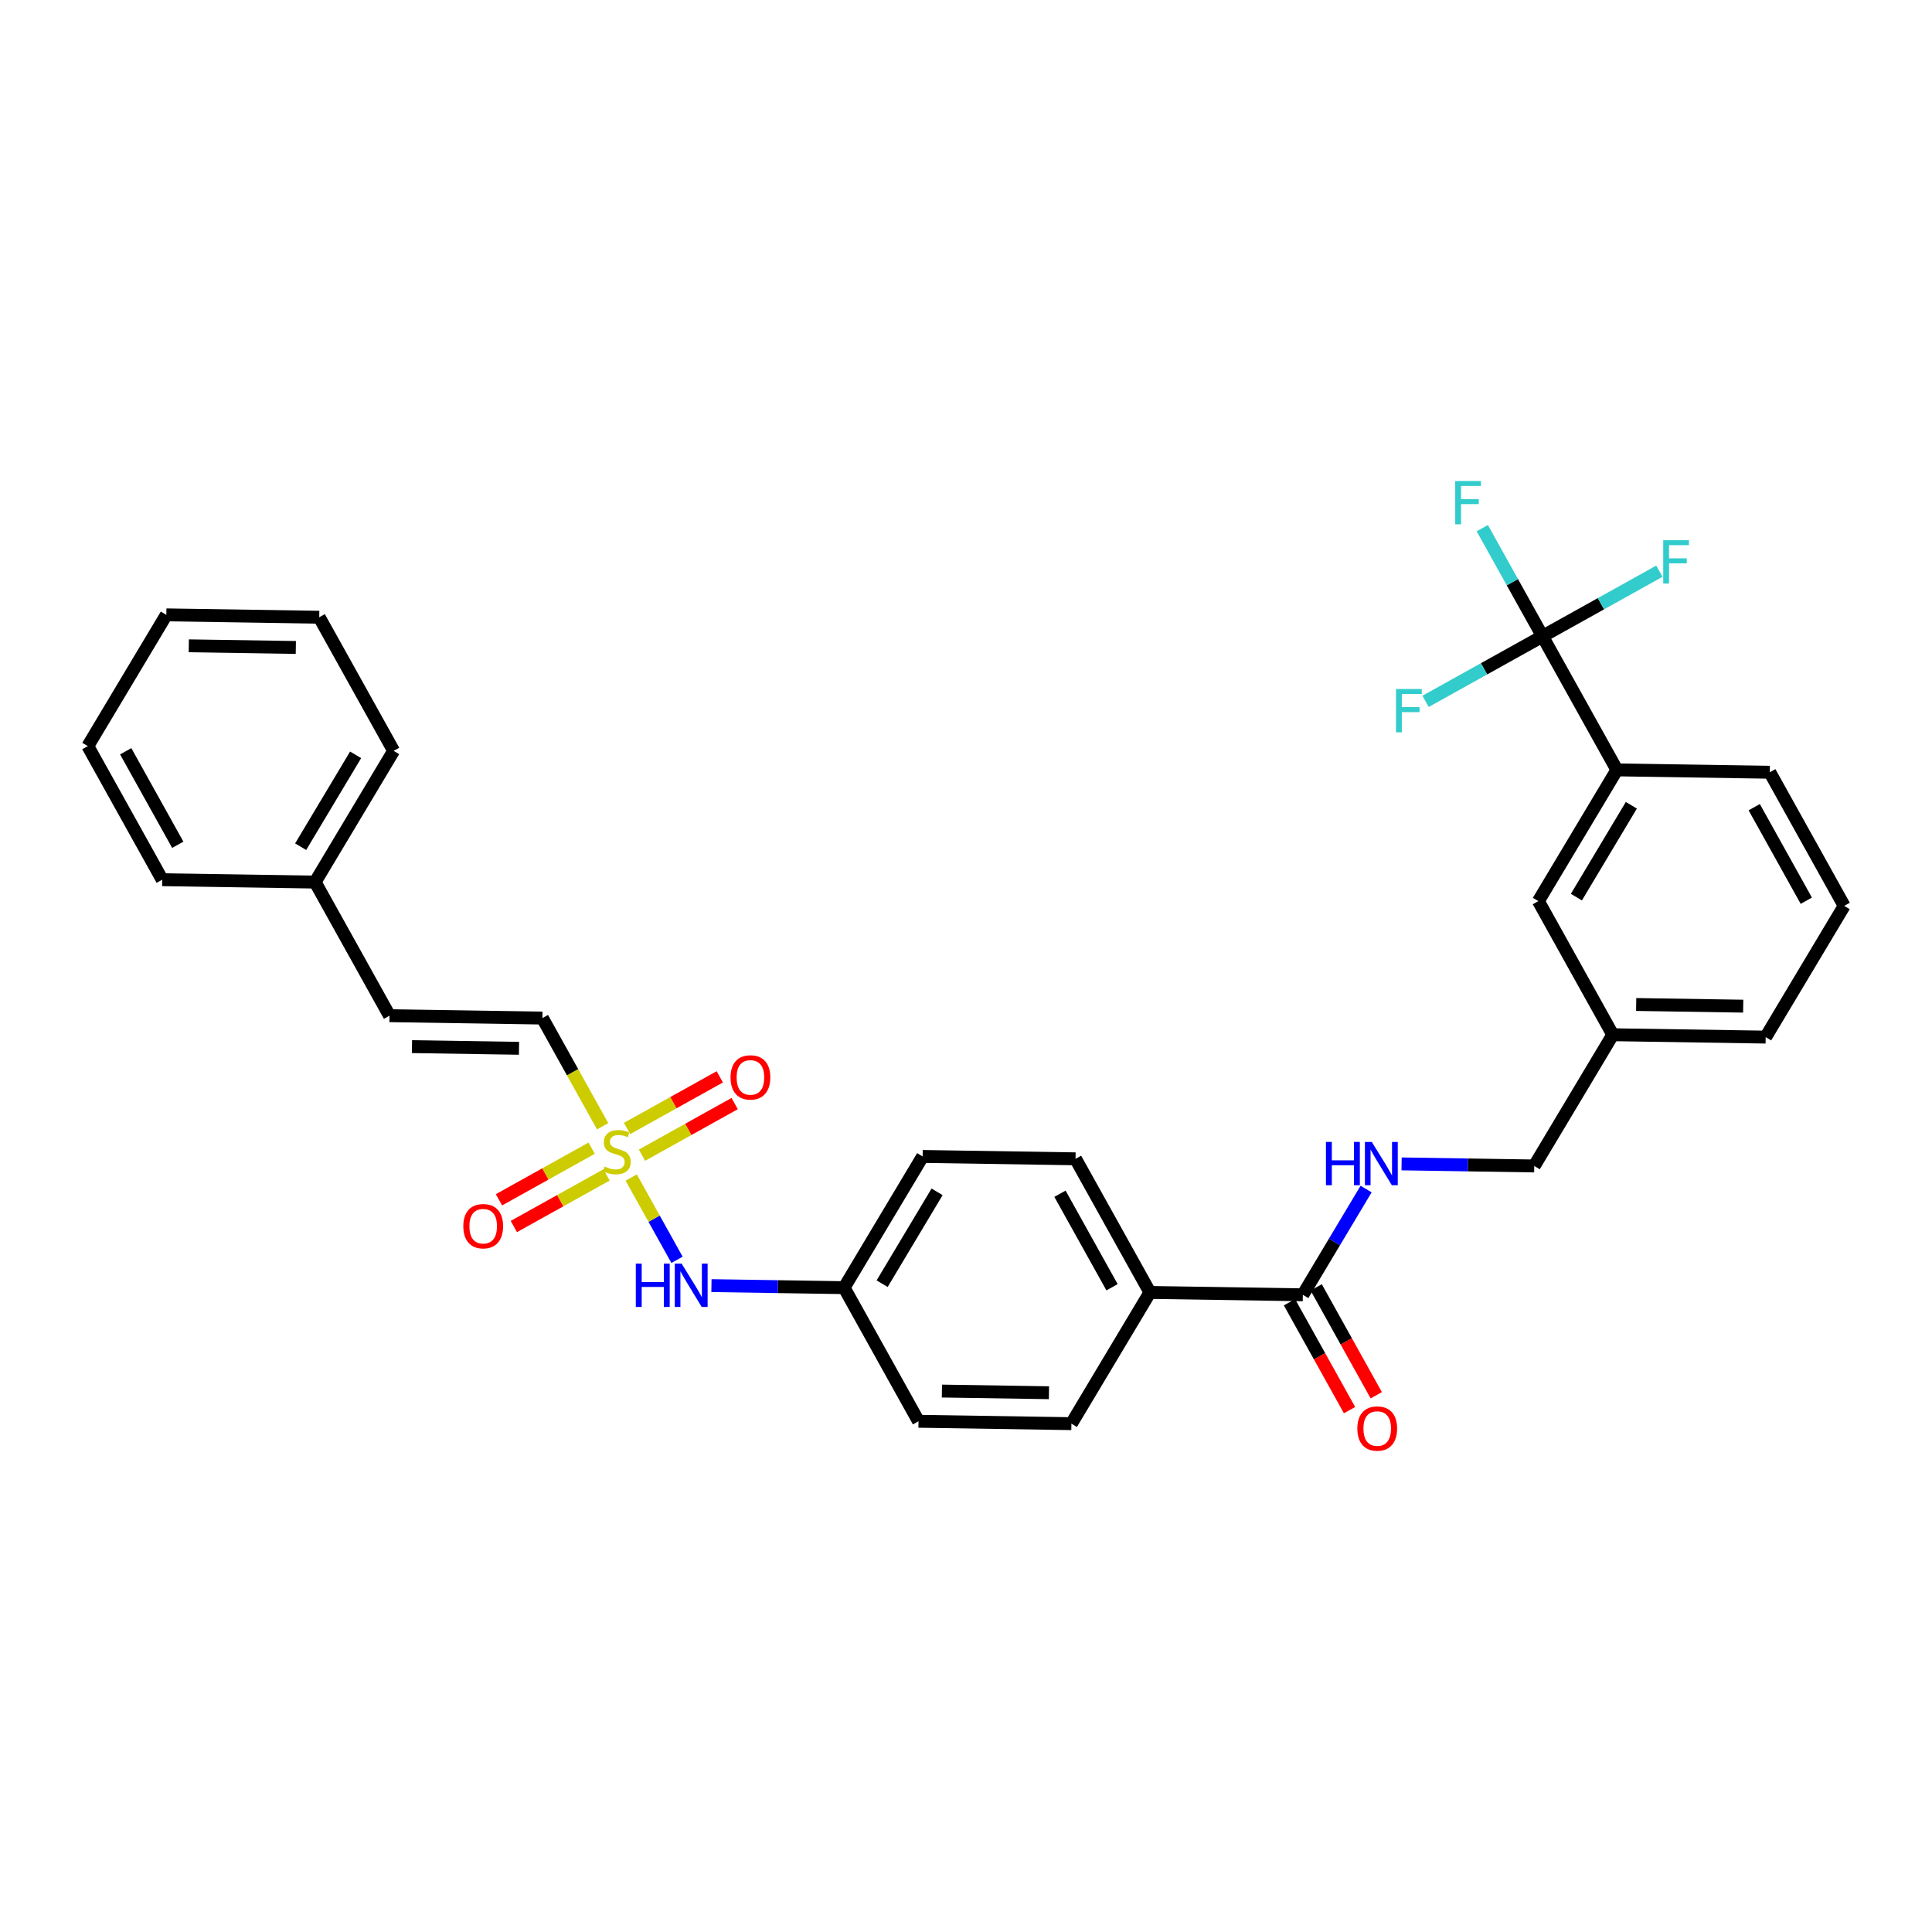 <?xml version='1.0' encoding='iso-8859-1'?>
<svg version='1.1' baseProfile='full'
              xmlns='http://www.w3.org/2000/svg'
                      xmlns:rdkit='http://www.rdkit.org/xml'
                      xmlns:xlink='http://www.w3.org/1999/xlink'
                  xml:space='preserve'
width='300px' height='300px' viewBox='0 0 300 300'>
<!-- END OF HEADER -->
<rect style='opacity:1.0;fill:#FFFFFF;stroke:none' width='300' height='300' x='0' y='0'> </rect>
<rect style='opacity:1.0;fill:#FFFFFF;stroke:none' width='300' height='300' x='0' y='0'> </rect>
<path class='bond-0 atom-0 atom-1' d='M 213.705,216.655 L 209.041,208.279' style='fill:none;fill-rule:evenodd;stroke:#FF0000;stroke-width:2.0px;stroke-linecap:butt;stroke-linejoin:miter;stroke-opacity:1' />
<path class='bond-0 atom-0 atom-1' d='M 209.041,208.279 L 204.378,199.902' style='fill:none;fill-rule:evenodd;stroke:#000000;stroke-width:2.0px;stroke-linecap:butt;stroke-linejoin:miter;stroke-opacity:1' />
<path class='bond-0 atom-0 atom-1' d='M 209.556,218.965 L 204.892,210.589' style='fill:none;fill-rule:evenodd;stroke:#FF0000;stroke-width:2.0px;stroke-linecap:butt;stroke-linejoin:miter;stroke-opacity:1' />
<path class='bond-0 atom-0 atom-1' d='M 204.892,210.589 L 200.228,202.213' style='fill:none;fill-rule:evenodd;stroke:#000000;stroke-width:2.0px;stroke-linecap:butt;stroke-linejoin:miter;stroke-opacity:1' />
<path class='bond-1 atom-1 atom-2' d='M 202.303,201.057 L 207.215,192.847' style='fill:none;fill-rule:evenodd;stroke:#000000;stroke-width:2.0px;stroke-linecap:butt;stroke-linejoin:miter;stroke-opacity:1' />
<path class='bond-1 atom-1 atom-2' d='M 207.215,192.847 L 212.127,184.636' style='fill:none;fill-rule:evenodd;stroke:#0000FF;stroke-width:2.0px;stroke-linecap:butt;stroke-linejoin:miter;stroke-opacity:1' />
<path class='bond-13 atom-1 atom-14' d='M 202.303,201.057 L 178.56,200.688' style='fill:none;fill-rule:evenodd;stroke:#000000;stroke-width:2.0px;stroke-linecap:butt;stroke-linejoin:miter;stroke-opacity:1' />
<path class='bond-2 atom-2 atom-3' d='M 217.638,180.729 L 227.938,180.889' style='fill:none;fill-rule:evenodd;stroke:#0000FF;stroke-width:2.0px;stroke-linecap:butt;stroke-linejoin:miter;stroke-opacity:1' />
<path class='bond-2 atom-2 atom-3' d='M 227.938,180.889 L 238.238,181.049' style='fill:none;fill-rule:evenodd;stroke:#000000;stroke-width:2.0px;stroke-linecap:butt;stroke-linejoin:miter;stroke-opacity:1' />
<path class='bond-3 atom-3 atom-4' d='M 238.238,181.049 L 250.429,160.672' style='fill:none;fill-rule:evenodd;stroke:#000000;stroke-width:2.0px;stroke-linecap:butt;stroke-linejoin:miter;stroke-opacity:1' />
<path class='bond-4 atom-4 atom-5' d='M 250.429,160.672 L 274.172,161.041' style='fill:none;fill-rule:evenodd;stroke:#000000;stroke-width:2.0px;stroke-linecap:butt;stroke-linejoin:miter;stroke-opacity:1' />
<path class='bond-4 atom-4 atom-5' d='M 254.064,155.978 L 270.685,156.237' style='fill:none;fill-rule:evenodd;stroke:#000000;stroke-width:2.0px;stroke-linecap:butt;stroke-linejoin:miter;stroke-opacity:1' />
<path class='bond-31 atom-13 atom-4' d='M 238.877,139.925 L 250.429,160.672' style='fill:none;fill-rule:evenodd;stroke:#000000;stroke-width:2.0px;stroke-linecap:butt;stroke-linejoin:miter;stroke-opacity:1' />
<path class='bond-5 atom-5 atom-6' d='M 274.172,161.041 L 286.364,140.663' style='fill:none;fill-rule:evenodd;stroke:#000000;stroke-width:2.0px;stroke-linecap:butt;stroke-linejoin:miter;stroke-opacity:1' />
<path class='bond-6 atom-6 atom-7' d='M 286.364,140.663 L 274.812,119.916' style='fill:none;fill-rule:evenodd;stroke:#000000;stroke-width:2.0px;stroke-linecap:butt;stroke-linejoin:miter;stroke-opacity:1' />
<path class='bond-6 atom-6 atom-7' d='M 280.481,139.862 L 272.395,125.339' style='fill:none;fill-rule:evenodd;stroke:#000000;stroke-width:2.0px;stroke-linecap:butt;stroke-linejoin:miter;stroke-opacity:1' />
<path class='bond-7 atom-7 atom-8' d='M 274.812,119.916 L 251.069,119.547' style='fill:none;fill-rule:evenodd;stroke:#000000;stroke-width:2.0px;stroke-linecap:butt;stroke-linejoin:miter;stroke-opacity:1' />
<path class='bond-8 atom-8 atom-9' d='M 251.069,119.547 L 239.517,98.8' style='fill:none;fill-rule:evenodd;stroke:#000000;stroke-width:2.0px;stroke-linecap:butt;stroke-linejoin:miter;stroke-opacity:1' />
<path class='bond-12 atom-8 atom-13' d='M 251.069,119.547 L 238.877,139.925' style='fill:none;fill-rule:evenodd;stroke:#000000;stroke-width:2.0px;stroke-linecap:butt;stroke-linejoin:miter;stroke-opacity:1' />
<path class='bond-12 atom-8 atom-13' d='M 253.315,125.042 L 244.781,139.306' style='fill:none;fill-rule:evenodd;stroke:#000000;stroke-width:2.0px;stroke-linecap:butt;stroke-linejoin:miter;stroke-opacity:1' />
<path class='bond-9 atom-9 atom-10' d='M 239.517,98.8 L 234.842,90.405' style='fill:none;fill-rule:evenodd;stroke:#000000;stroke-width:2.0px;stroke-linecap:butt;stroke-linejoin:miter;stroke-opacity:1' />
<path class='bond-9 atom-9 atom-10' d='M 234.842,90.405 L 230.168,82.009' style='fill:none;fill-rule:evenodd;stroke:#33CCCC;stroke-width:2.0px;stroke-linecap:butt;stroke-linejoin:miter;stroke-opacity:1' />
<path class='bond-10 atom-9 atom-11' d='M 239.517,98.8 L 248.594,93.746' style='fill:none;fill-rule:evenodd;stroke:#000000;stroke-width:2.0px;stroke-linecap:butt;stroke-linejoin:miter;stroke-opacity:1' />
<path class='bond-10 atom-9 atom-11' d='M 248.594,93.746 L 257.671,88.692' style='fill:none;fill-rule:evenodd;stroke:#33CCCC;stroke-width:2.0px;stroke-linecap:butt;stroke-linejoin:miter;stroke-opacity:1' />
<path class='bond-11 atom-9 atom-12' d='M 239.517,98.8 L 230.44,103.854' style='fill:none;fill-rule:evenodd;stroke:#000000;stroke-width:2.0px;stroke-linecap:butt;stroke-linejoin:miter;stroke-opacity:1' />
<path class='bond-11 atom-9 atom-12' d='M 230.44,103.854 L 221.363,108.908' style='fill:none;fill-rule:evenodd;stroke:#33CCCC;stroke-width:2.0px;stroke-linecap:butt;stroke-linejoin:miter;stroke-opacity:1' />
<path class='bond-14 atom-14 atom-15' d='M 178.56,200.688 L 167.008,179.941' style='fill:none;fill-rule:evenodd;stroke:#000000;stroke-width:2.0px;stroke-linecap:butt;stroke-linejoin:miter;stroke-opacity:1' />
<path class='bond-14 atom-14 atom-15' d='M 172.677,199.886 L 164.591,185.364' style='fill:none;fill-rule:evenodd;stroke:#000000;stroke-width:2.0px;stroke-linecap:butt;stroke-linejoin:miter;stroke-opacity:1' />
<path class='bond-32 atom-31 atom-14' d='M 166.368,221.066 L 178.56,200.688' style='fill:none;fill-rule:evenodd;stroke:#000000;stroke-width:2.0px;stroke-linecap:butt;stroke-linejoin:miter;stroke-opacity:1' />
<path class='bond-15 atom-15 atom-16' d='M 167.008,179.941 L 143.265,179.572' style='fill:none;fill-rule:evenodd;stroke:#000000;stroke-width:2.0px;stroke-linecap:butt;stroke-linejoin:miter;stroke-opacity:1' />
<path class='bond-16 atom-16 atom-17' d='M 143.265,179.572 L 131.073,199.949' style='fill:none;fill-rule:evenodd;stroke:#000000;stroke-width:2.0px;stroke-linecap:butt;stroke-linejoin:miter;stroke-opacity:1' />
<path class='bond-16 atom-16 atom-17' d='M 145.511,185.067 L 136.977,199.331' style='fill:none;fill-rule:evenodd;stroke:#000000;stroke-width:2.0px;stroke-linecap:butt;stroke-linejoin:miter;stroke-opacity:1' />
<path class='bond-17 atom-17 atom-18' d='M 131.073,199.949 L 120.774,199.789' style='fill:none;fill-rule:evenodd;stroke:#000000;stroke-width:2.0px;stroke-linecap:butt;stroke-linejoin:miter;stroke-opacity:1' />
<path class='bond-17 atom-17 atom-18' d='M 120.774,199.789 L 110.474,199.629' style='fill:none;fill-rule:evenodd;stroke:#0000FF;stroke-width:2.0px;stroke-linecap:butt;stroke-linejoin:miter;stroke-opacity:1' />
<path class='bond-29 atom-17 atom-30' d='M 131.073,199.949 L 142.625,220.696' style='fill:none;fill-rule:evenodd;stroke:#000000;stroke-width:2.0px;stroke-linecap:butt;stroke-linejoin:miter;stroke-opacity:1' />
<path class='bond-18 atom-18 atom-19' d='M 105.127,195.624 L 101.57,189.236' style='fill:none;fill-rule:evenodd;stroke:#0000FF;stroke-width:2.0px;stroke-linecap:butt;stroke-linejoin:miter;stroke-opacity:1' />
<path class='bond-18 atom-18 atom-19' d='M 101.57,189.236 L 98.013,182.847' style='fill:none;fill-rule:evenodd;stroke:#CCCC00;stroke-width:2.0px;stroke-linecap:butt;stroke-linejoin:miter;stroke-opacity:1' />
<path class='bond-19 atom-19 atom-20' d='M 99.683,179.377 L 106.881,175.369' style='fill:none;fill-rule:evenodd;stroke:#CCCC00;stroke-width:2.0px;stroke-linecap:butt;stroke-linejoin:miter;stroke-opacity:1' />
<path class='bond-19 atom-19 atom-20' d='M 106.881,175.369 L 114.078,171.362' style='fill:none;fill-rule:evenodd;stroke:#FF0000;stroke-width:2.0px;stroke-linecap:butt;stroke-linejoin:miter;stroke-opacity:1' />
<path class='bond-19 atom-19 atom-20' d='M 97.373,175.227 L 104.57,171.22' style='fill:none;fill-rule:evenodd;stroke:#CCCC00;stroke-width:2.0px;stroke-linecap:butt;stroke-linejoin:miter;stroke-opacity:1' />
<path class='bond-19 atom-19 atom-20' d='M 104.57,171.22 L 111.768,167.212' style='fill:none;fill-rule:evenodd;stroke:#FF0000;stroke-width:2.0px;stroke-linecap:butt;stroke-linejoin:miter;stroke-opacity:1' />
<path class='bond-20 atom-19 atom-21' d='M 91.873,178.29 L 84.676,182.297' style='fill:none;fill-rule:evenodd;stroke:#CCCC00;stroke-width:2.0px;stroke-linecap:butt;stroke-linejoin:miter;stroke-opacity:1' />
<path class='bond-20 atom-19 atom-21' d='M 84.676,182.297 L 77.478,186.305' style='fill:none;fill-rule:evenodd;stroke:#FF0000;stroke-width:2.0px;stroke-linecap:butt;stroke-linejoin:miter;stroke-opacity:1' />
<path class='bond-20 atom-19 atom-21' d='M 94.183,182.439 L 86.986,186.447' style='fill:none;fill-rule:evenodd;stroke:#CCCC00;stroke-width:2.0px;stroke-linecap:butt;stroke-linejoin:miter;stroke-opacity:1' />
<path class='bond-20 atom-19 atom-21' d='M 86.986,186.447 L 79.788,190.454' style='fill:none;fill-rule:evenodd;stroke:#FF0000;stroke-width:2.0px;stroke-linecap:butt;stroke-linejoin:miter;stroke-opacity:1' />
<path class='bond-21 atom-19 atom-22' d='M 93.581,174.887 L 88.903,166.486' style='fill:none;fill-rule:evenodd;stroke:#CCCC00;stroke-width:2.0px;stroke-linecap:butt;stroke-linejoin:miter;stroke-opacity:1' />
<path class='bond-21 atom-19 atom-22' d='M 88.903,166.486 L 84.226,158.086' style='fill:none;fill-rule:evenodd;stroke:#000000;stroke-width:2.0px;stroke-linecap:butt;stroke-linejoin:miter;stroke-opacity:1' />
<path class='bond-22 atom-22 atom-23' d='M 84.226,158.086 L 60.483,157.717' style='fill:none;fill-rule:evenodd;stroke:#000000;stroke-width:2.0px;stroke-linecap:butt;stroke-linejoin:miter;stroke-opacity:1' />
<path class='bond-22 atom-22 atom-23' d='M 80.591,162.78 L 63.971,162.521' style='fill:none;fill-rule:evenodd;stroke:#000000;stroke-width:2.0px;stroke-linecap:butt;stroke-linejoin:miter;stroke-opacity:1' />
<path class='bond-23 atom-23 atom-24' d='M 60.483,157.717 L 48.931,136.97' style='fill:none;fill-rule:evenodd;stroke:#000000;stroke-width:2.0px;stroke-linecap:butt;stroke-linejoin:miter;stroke-opacity:1' />
<path class='bond-24 atom-24 atom-25' d='M 48.931,136.97 L 61.123,116.593' style='fill:none;fill-rule:evenodd;stroke:#000000;stroke-width:2.0px;stroke-linecap:butt;stroke-linejoin:miter;stroke-opacity:1' />
<path class='bond-24 atom-24 atom-25' d='M 46.685,131.475 L 55.219,117.211' style='fill:none;fill-rule:evenodd;stroke:#000000;stroke-width:2.0px;stroke-linecap:butt;stroke-linejoin:miter;stroke-opacity:1' />
<path class='bond-33 atom-29 atom-24' d='M 25.188,136.601 L 48.931,136.97' style='fill:none;fill-rule:evenodd;stroke:#000000;stroke-width:2.0px;stroke-linecap:butt;stroke-linejoin:miter;stroke-opacity:1' />
<path class='bond-25 atom-25 atom-26' d='M 61.123,116.593 L 49.571,95.846' style='fill:none;fill-rule:evenodd;stroke:#000000;stroke-width:2.0px;stroke-linecap:butt;stroke-linejoin:miter;stroke-opacity:1' />
<path class='bond-26 atom-26 atom-27' d='M 49.571,95.846 L 25.828,95.476' style='fill:none;fill-rule:evenodd;stroke:#000000;stroke-width:2.0px;stroke-linecap:butt;stroke-linejoin:miter;stroke-opacity:1' />
<path class='bond-26 atom-26 atom-27' d='M 45.936,100.539 L 29.315,100.28' style='fill:none;fill-rule:evenodd;stroke:#000000;stroke-width:2.0px;stroke-linecap:butt;stroke-linejoin:miter;stroke-opacity:1' />
<path class='bond-27 atom-27 atom-28' d='M 25.828,95.476 L 13.636,115.854' style='fill:none;fill-rule:evenodd;stroke:#000000;stroke-width:2.0px;stroke-linecap:butt;stroke-linejoin:miter;stroke-opacity:1' />
<path class='bond-28 atom-28 atom-29' d='M 13.636,115.854 L 25.188,136.601' style='fill:none;fill-rule:evenodd;stroke:#000000;stroke-width:2.0px;stroke-linecap:butt;stroke-linejoin:miter;stroke-opacity:1' />
<path class='bond-28 atom-28 atom-29' d='M 19.518,116.656 L 27.605,131.178' style='fill:none;fill-rule:evenodd;stroke:#000000;stroke-width:2.0px;stroke-linecap:butt;stroke-linejoin:miter;stroke-opacity:1' />
<path class='bond-30 atom-30 atom-31' d='M 142.625,220.696 L 166.368,221.066' style='fill:none;fill-rule:evenodd;stroke:#000000;stroke-width:2.0px;stroke-linecap:butt;stroke-linejoin:miter;stroke-opacity:1' />
<path class='bond-30 atom-30 atom-31' d='M 146.26,216.003 L 162.881,216.262' style='fill:none;fill-rule:evenodd;stroke:#000000;stroke-width:2.0px;stroke-linecap:butt;stroke-linejoin:miter;stroke-opacity:1' />
<path  class='atom-0' d='M 210.768 221.823
Q 210.768 220.209, 211.565 219.306
Q 212.363 218.404, 213.855 218.404
Q 215.346 218.404, 216.144 219.306
Q 216.942 220.209, 216.942 221.823
Q 216.942 223.457, 216.134 224.388
Q 215.327 225.309, 213.855 225.309
Q 212.373 225.309, 211.565 224.388
Q 210.768 223.466, 210.768 221.823
M 213.855 224.549
Q 214.88 224.549, 215.431 223.865
Q 215.992 223.172, 215.992 221.823
Q 215.992 220.503, 215.431 219.838
Q 214.88 219.164, 213.855 219.164
Q 212.829 219.164, 212.268 219.829
Q 211.717 220.493, 211.717 221.823
Q 211.717 223.182, 212.268 223.865
Q 212.829 224.549, 213.855 224.549
' fill='#FF0000'/>
<path  class='atom-2' d='M 205.893 177.317
L 206.805 177.317
L 206.805 180.176
L 210.244 180.176
L 210.244 177.317
L 211.156 177.317
L 211.156 184.042
L 210.244 184.042
L 210.244 180.936
L 206.805 180.936
L 206.805 184.042
L 205.893 184.042
L 205.893 177.317
' fill='#0000FF'/>
<path  class='atom-2' d='M 213.008 177.317
L 215.211 180.879
Q 215.43 181.231, 215.781 181.867
Q 216.133 182.503, 216.152 182.541
L 216.152 177.317
L 217.045 177.317
L 217.045 184.042
L 216.123 184.042
L 213.758 180.148
Q 213.483 179.692, 213.188 179.17
Q 212.903 178.647, 212.818 178.486
L 212.818 184.042
L 211.944 184.042
L 211.944 177.317
L 213.008 177.317
' fill='#0000FF'/>
<path  class='atom-10' d='M 225.966 74.691
L 229.965 74.691
L 229.965 75.46
L 226.868 75.46
L 226.868 77.502
L 229.623 77.502
L 229.623 78.281
L 226.868 78.281
L 226.868 81.416
L 225.966 81.416
L 225.966 74.691
' fill='#33CCCC'/>
<path  class='atom-11' d='M 258.264 83.886
L 262.263 83.886
L 262.263 84.655
L 259.167 84.655
L 259.167 86.698
L 261.921 86.698
L 261.921 87.476
L 259.167 87.476
L 259.167 90.611
L 258.264 90.611
L 258.264 83.886
' fill='#33CCCC'/>
<path  class='atom-12' d='M 216.771 106.989
L 220.769 106.989
L 220.769 107.759
L 217.673 107.759
L 217.673 109.801
L 220.427 109.801
L 220.427 110.58
L 217.673 110.58
L 217.673 113.714
L 216.771 113.714
L 216.771 106.989
' fill='#33CCCC'/>
<path  class='atom-18' d='M 98.729 196.218
L 99.641 196.218
L 99.641 199.077
L 103.079 199.077
L 103.079 196.218
L 103.991 196.218
L 103.991 202.943
L 103.079 202.943
L 103.079 199.837
L 99.641 199.837
L 99.641 202.943
L 98.729 202.943
L 98.729 196.218
' fill='#0000FF'/>
<path  class='atom-18' d='M 105.843 196.218
L 108.047 199.78
Q 108.266 200.131, 108.617 200.767
Q 108.968 201.404, 108.987 201.442
L 108.987 196.218
L 109.88 196.218
L 109.88 202.943
L 108.959 202.943
L 106.594 199.048
Q 106.318 198.592, 106.024 198.07
Q 105.739 197.547, 105.653 197.386
L 105.653 202.943
L 104.78 202.943
L 104.78 196.218
L 105.843 196.218
' fill='#0000FF'/>
<path  class='atom-19' d='M 93.879 181.141
Q 93.954 181.17, 94.268 181.303
Q 94.581 181.436, 94.923 181.521
Q 95.275 181.597, 95.617 181.597
Q 96.253 181.597, 96.624 181.293
Q 96.994 180.98, 96.994 180.438
Q 96.994 180.068, 96.804 179.84
Q 96.624 179.612, 96.339 179.489
Q 96.054 179.365, 95.579 179.223
Q 94.98 179.042, 94.619 178.871
Q 94.268 178.7, 94.011 178.339
Q 93.764 177.978, 93.764 177.37
Q 93.764 176.525, 94.334 176.003
Q 94.914 175.48, 96.054 175.48
Q 96.832 175.48, 97.716 175.851
L 97.497 176.582
Q 96.69 176.25, 96.082 176.25
Q 95.427 176.25, 95.066 176.525
Q 94.705 176.791, 94.714 177.256
Q 94.714 177.617, 94.895 177.836
Q 95.085 178.054, 95.351 178.178
Q 95.626 178.301, 96.082 178.444
Q 96.69 178.634, 97.051 178.824
Q 97.412 179.014, 97.668 179.403
Q 97.934 179.783, 97.934 180.438
Q 97.934 181.369, 97.307 181.873
Q 96.69 182.367, 95.655 182.367
Q 95.056 182.367, 94.6 182.234
Q 94.154 182.11, 93.622 181.892
L 93.879 181.141
' fill='#CCCC00'/>
<path  class='atom-20' d='M 113.438 167.3
Q 113.438 165.686, 114.236 164.783
Q 115.034 163.881, 116.525 163.881
Q 118.016 163.881, 118.814 164.783
Q 119.612 165.686, 119.612 167.3
Q 119.612 168.934, 118.805 169.865
Q 117.997 170.786, 116.525 170.786
Q 115.043 170.786, 114.236 169.865
Q 113.438 168.944, 113.438 167.3
M 116.525 170.026
Q 117.551 170.026, 118.102 169.343
Q 118.662 168.649, 118.662 167.3
Q 118.662 165.98, 118.102 165.315
Q 117.551 164.641, 116.525 164.641
Q 115.499 164.641, 114.939 165.306
Q 114.388 165.971, 114.388 167.3
Q 114.388 168.659, 114.939 169.343
Q 115.499 170.026, 116.525 170.026
' fill='#FF0000'/>
<path  class='atom-21' d='M 71.944 190.404
Q 71.944 188.789, 72.742 187.887
Q 73.54 186.985, 75.031 186.985
Q 76.522 186.985, 77.32 187.887
Q 78.118 188.789, 78.118 190.404
Q 78.118 192.038, 77.311 192.969
Q 76.504 193.89, 75.031 193.89
Q 73.549 193.89, 72.742 192.969
Q 71.944 192.047, 71.944 190.404
M 75.031 193.13
Q 76.057 193.13, 76.608 192.446
Q 77.168 191.753, 77.168 190.404
Q 77.168 189.084, 76.608 188.419
Q 76.057 187.744, 75.031 187.744
Q 74.005 187.744, 73.445 188.409
Q 72.894 189.074, 72.894 190.404
Q 72.894 191.762, 73.445 192.446
Q 74.005 193.13, 75.031 193.13
' fill='#FF0000'/>
</svg>
